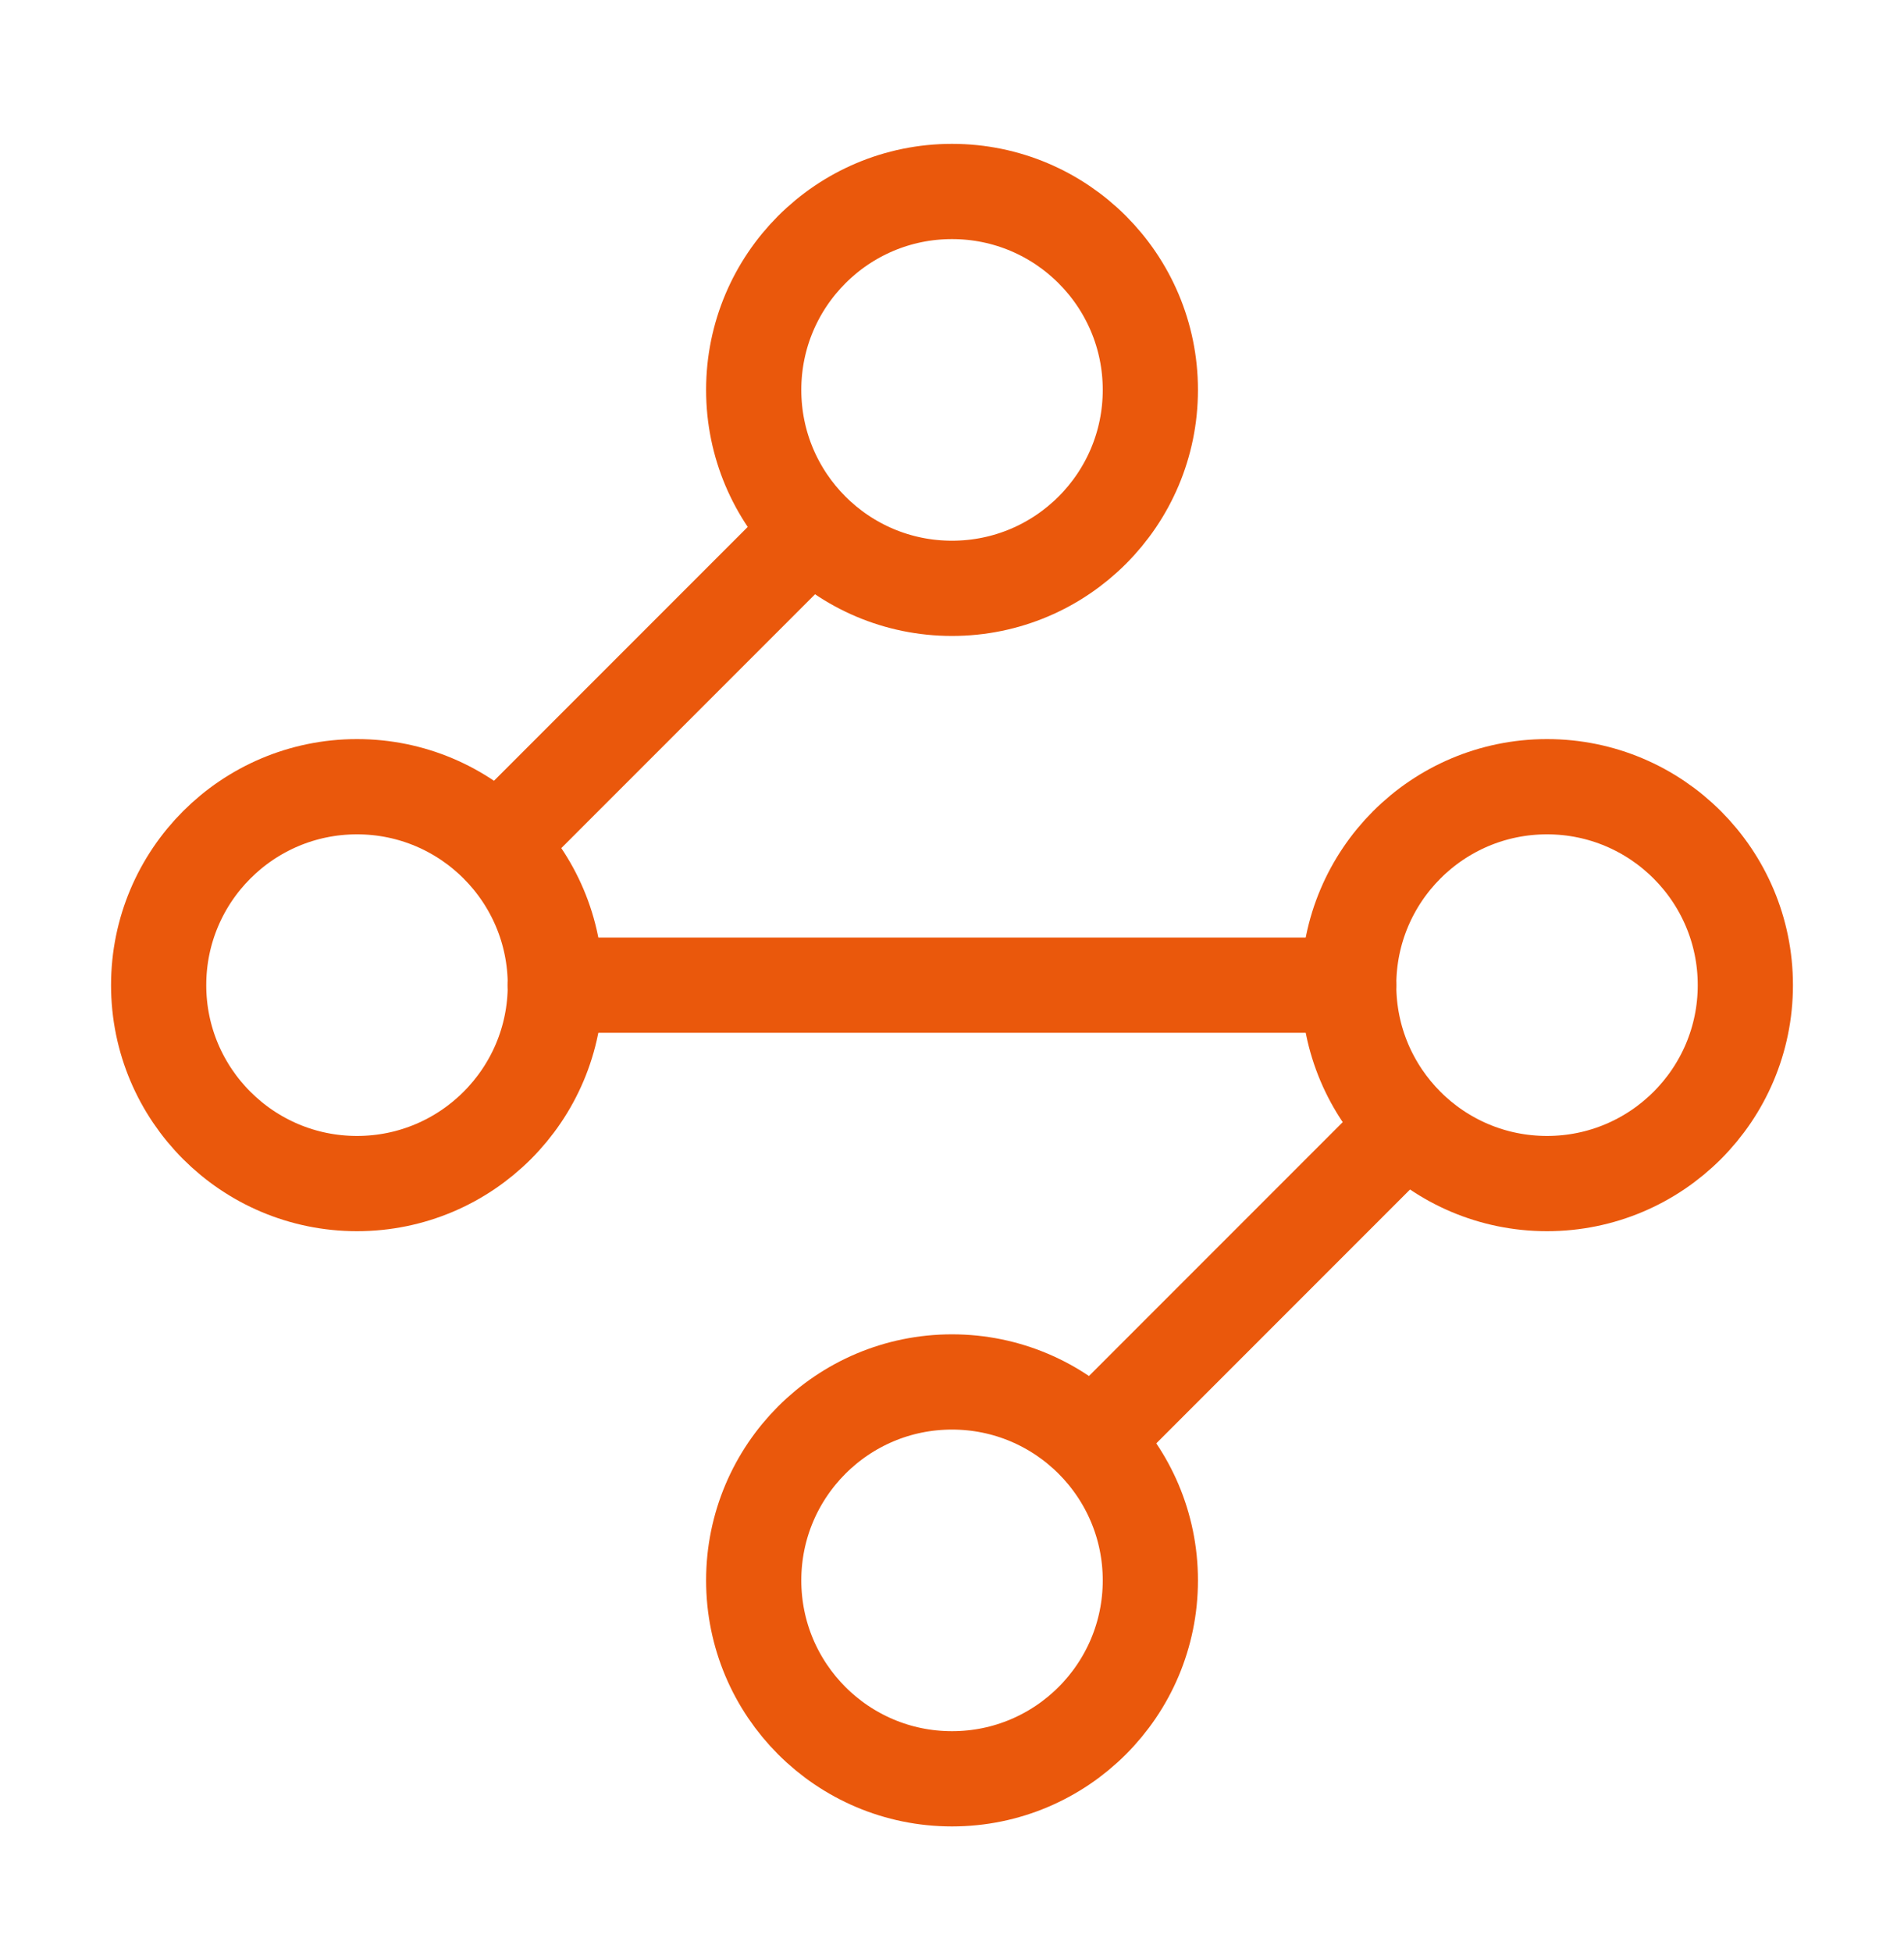 <?xml version="1.0" encoding="UTF-8"?>
<svg xmlns="http://www.w3.org/2000/svg" width="40" height="41" viewBox="0 0 40 41" fill="none">
  <path d="M20 12.355C22.301 12.355 24.167 10.489 24.167 8.188C24.167 5.887 22.301 4.021 20 4.021C17.699 4.021 15.834 5.887 15.834 8.188C15.834 10.489 17.699 12.355 20 12.355Z" stroke="#EA580C" stroke-width="2" stroke-linecap="round" stroke-linejoin="round"></path>
  <path d="M17 11.188L10.5 17.688" stroke="#EA580C" stroke-width="2" stroke-linecap="round" stroke-linejoin="round"></path>
  <path d="M7.5 24.855C9.801 24.855 11.667 22.989 11.667 20.688C11.667 18.387 9.801 16.521 7.5 16.521C5.199 16.521 3.333 18.387 3.333 20.688C3.333 22.989 5.199 24.855 7.5 24.855Z" stroke="#EA580C" stroke-width="2" stroke-linecap="round" stroke-linejoin="round"></path>
  <path d="M11.666 20.688H28.333" stroke="#EA580C" stroke-width="2" stroke-linecap="round" stroke-linejoin="round"></path>
  <path d="M32.5 24.855C34.801 24.855 36.667 22.989 36.667 20.688C36.667 18.387 34.801 16.521 32.5 16.521C30.199 16.521 28.334 18.387 28.334 20.688C28.334 22.989 30.199 24.855 32.5 24.855Z" stroke="#EA580C" stroke-width="2" stroke-linecap="round" stroke-linejoin="round"></path>
  <path d="M23 30.188L29.5 23.688" stroke="#EA580C" stroke-width="2" stroke-linecap="round" stroke-linejoin="round"></path>
  <path d="M20 37.355C22.301 37.355 24.167 35.489 24.167 33.188C24.167 30.887 22.301 29.021 20 29.021C17.699 29.021 15.834 30.887 15.834 33.188C15.834 35.489 17.699 37.355 20 37.355Z" stroke="#EA580C" stroke-width="2" stroke-linecap="round" stroke-linejoin="round"></path>
</svg>
